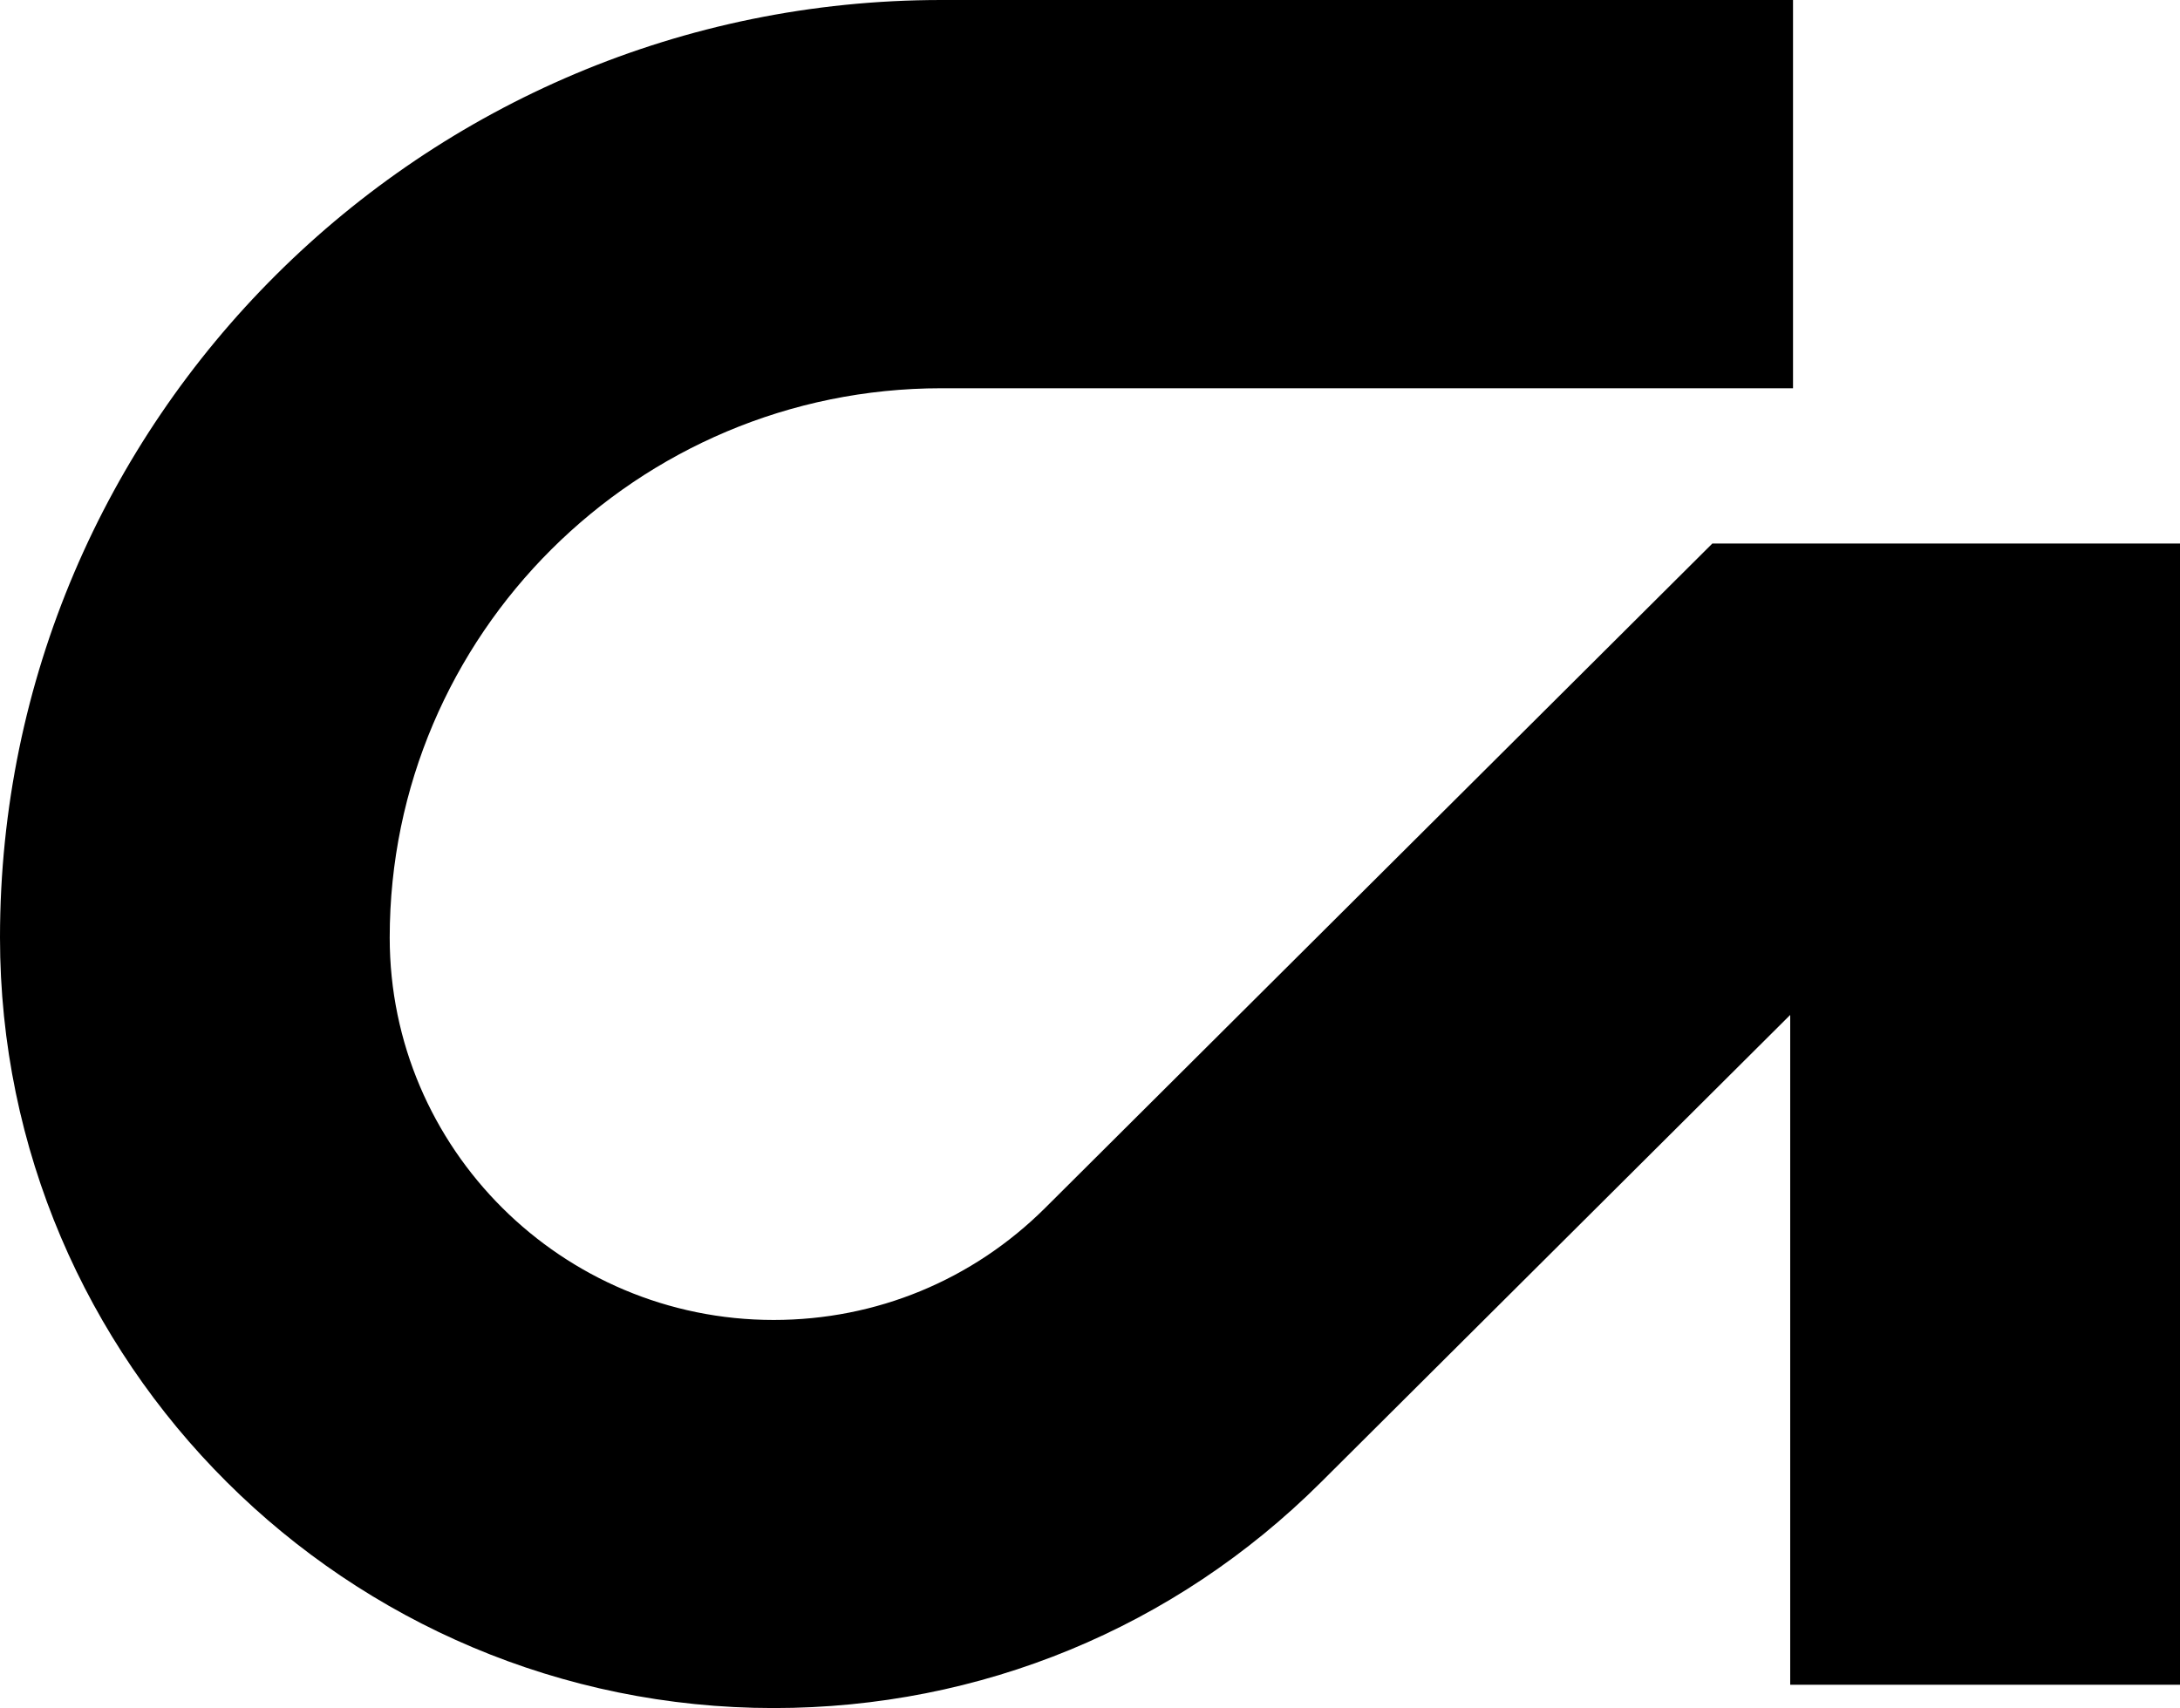 <svg xmlns="http://www.w3.org/2000/svg" fill="none" viewBox="0 0 171 134" height="134" width="171">
<path fill="black" d="M103.607 116.295L140.425 79.623V132.173H171V42.641H134.316L81.984 94.764C76.297 100.428 68.733 103.553 60.685 103.553C44.077 103.553 30.569 90.099 30.569 73.557C30.569 49.791 49.978 30.459 73.839 30.459H140.645V0H73.839C33.125 0 0 32.993 0 73.55C0 106.885 27.224 134 60.691 134C76.902 134 92.141 127.714 103.607 116.295Z"></path>
</svg>
